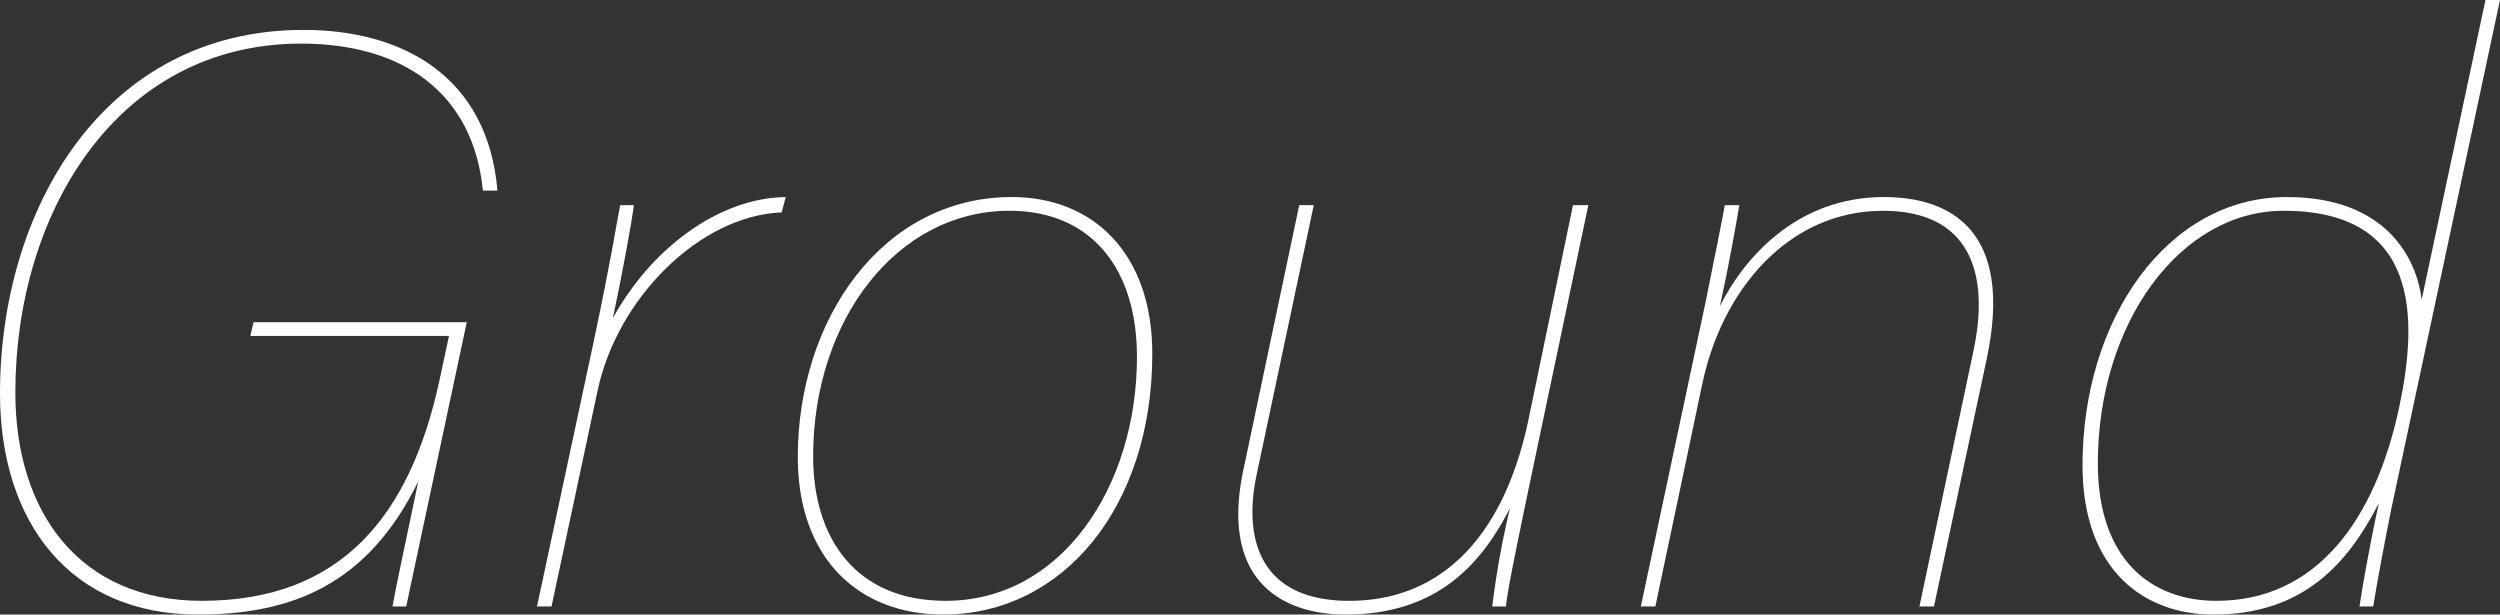 <svg xmlns="http://www.w3.org/2000/svg" width="154.799" height="38.053" viewBox="0 0 154.799 38.053"><rect x="0" y="0" width="154.799" height="38.053" fill="#333333" stroke="none"/><defs><style>.cls-1{fill:#fff;}</style></defs><title>アセット 4</title><g id="レイヤー_2" data-name="レイヤー 2"><g id="navigation"><path class="cls-1" d="M25.151,37.553h-.85c.2-1.1.65-3.25,1.6-7.75-3.15,6.45-7.9,8.25-13.651,8.25C4.35,38.053,0,32.353,0,24.352c0-11.301,6.35-22.501,18.801-22.501,6.1,0,11.4,2.851,12,9.95h-.9c-.6-6.05-4.95-9.101-11.251-9.101C7.2,2.7.95,13.251.95,24.302c0,7.45,4,12.901,11.55,12.901,8.701,0,12.901-5.351,14.701-13.602l.6-2.8H15.501l.2-.851H28.902Z"/><path class="cls-1" d="M36.75,21.202c1.15-5.451,1.35-6.951,1.65-8.501H39.25c-.15,1.15-.65,3.9-1.3,7,2.35-4.3,6.551-7.45,10.701-7.5l-.25.95C43.3,13.352,38.2,18.502,37,24.202L34.15,37.553h-.9Z"/><path class="cls-1" d="M71.35,21.901c0,9.451-5.5,16.151-12.951,16.151-5.25,0-9-3.5-9-9.751,0-8.55,5.25-16.101,13.251-16.101C67.7,12.201,71.35,15.701,71.35,21.901ZM50.349,28.252c0,5.101,2.65,8.951,8.2,8.951,7.201,0,11.851-7.101,11.851-15.102,0-5.5-2.85-9.051-7.901-9.051C55.549,13.051,50.349,19.802,50.349,28.252Z"/><path class="cls-1" d="M94.549,30.752c-.5,2.45-1.2,5.701-1.3,6.801h-.85a54.673,54.673,0,0,1,1.1-6.101c-1.9,3.75-4.75,6.601-10.201,6.601-3.5,0-7.851-1.75-6.3-9.001l3.45-16.351h.9l-3.55,16.751c-.8,3.851.15,7.751,5.75,7.751,5.4,0,9.5-3.601,11.101-11.251l2.75-13.251h.95Z"/><path class="cls-1" d="M105.599,18.752c.5-2.45,1.1-5.451,1.2-6.051h.9c-.2,1.15-.55,3.25-1.2,6.25,1.45-2.899,4.7-6.75,10.15-6.75,4.05,0,8.101,2,6.351,10.101l-3.25,15.251h-.9l3.351-15.851c1.05-4.95-.35-8.651-5.601-8.651-5.9,0-10,4.951-11.201,10.751l-2.9,13.751h-.9Z"/><path class="cls-1" d="M154.799,0l-6.75,31.603c-.35,1.75-.9,4.65-1.1,5.95h-.85c.15-1.1.7-4.15,1.2-6.4-1.9,3.7-4.65,6.9-10.25,6.9-4.2,0-8.101-2.65-8.101-9.251,0-9.05,5.25-16.601,12.651-16.601,6.2,0,8.05,3.851,8.35,6.351L153.899,0ZM129.898,28.702c0,5.851,3.2,8.501,7.35,8.501,6.15,0,9.801-4.951,11.301-11.951,1.2-5.601,1.25-12.201-7.15-12.201C134.998,13.051,129.898,20.002,129.898,28.702Z"/></g></g></svg>